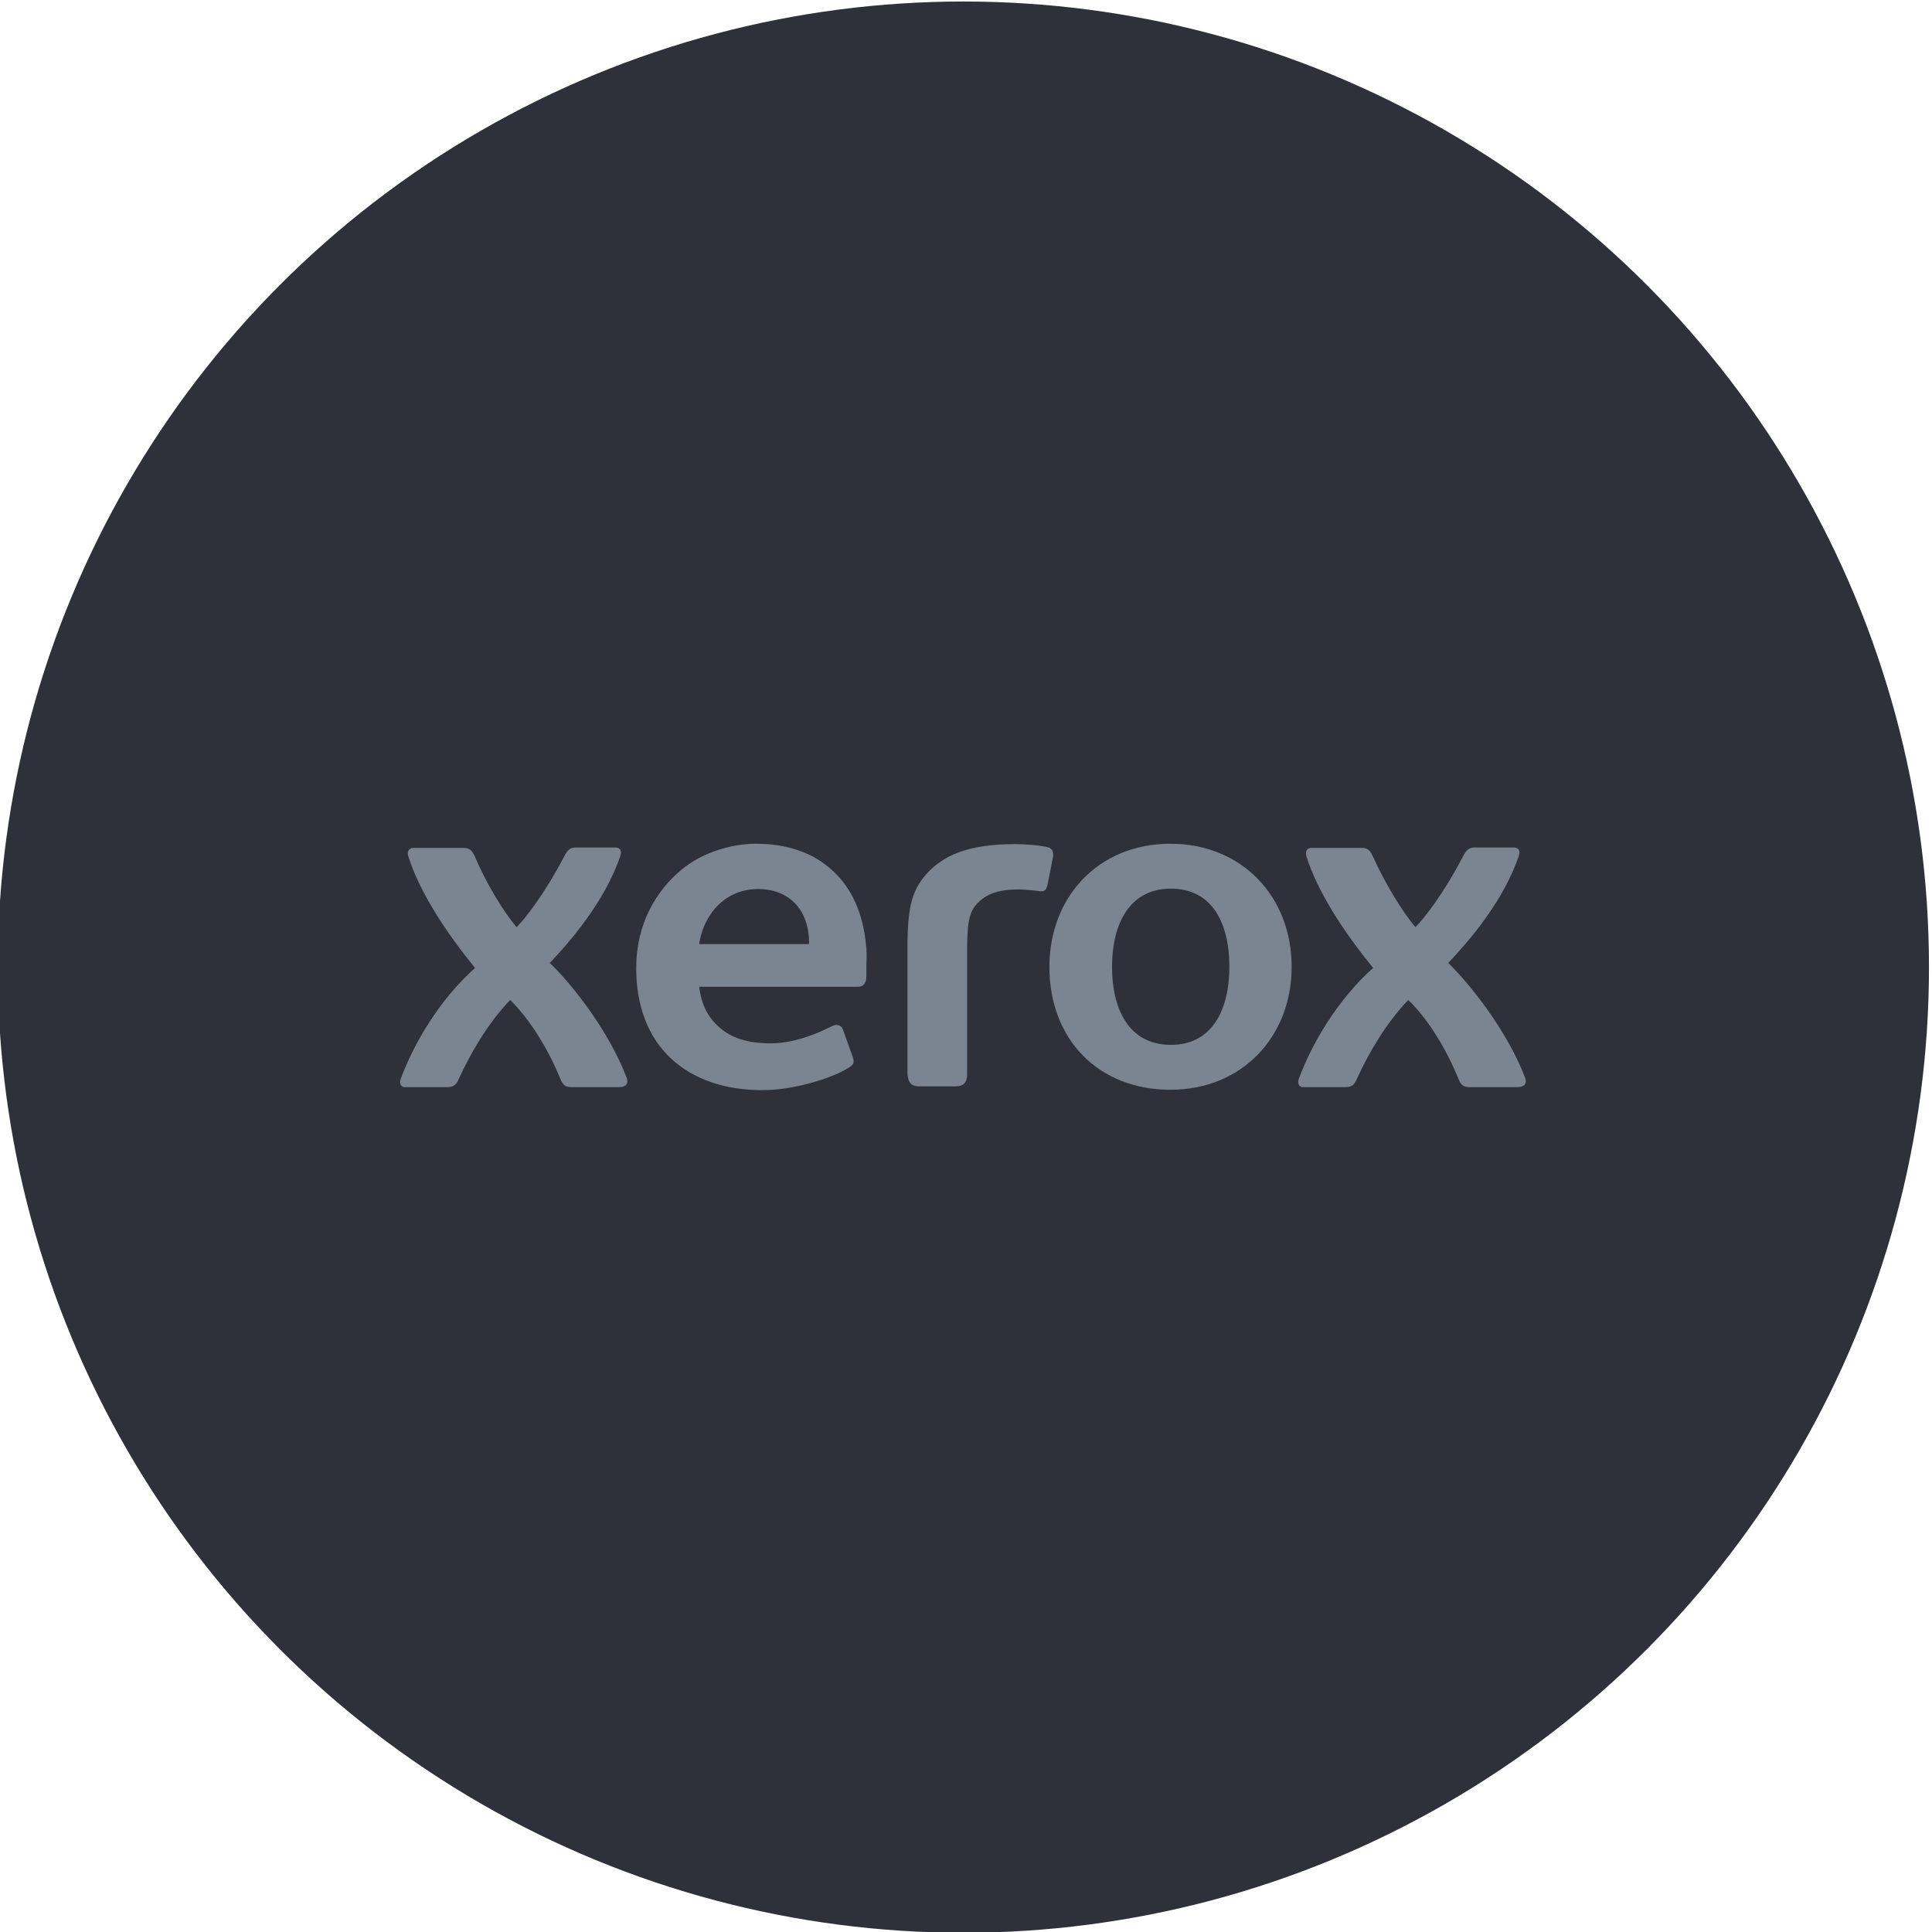<?xml version="1.0" encoding="utf-8"?>
<!-- Generator: Adobe Illustrator 22.0.0, SVG Export Plug-In . SVG Version: 6.00 Build 0)  -->
<svg version="1.1" id="Layer_1" xmlns="http://www.w3.org/2000/svg" xmlns:xlink="http://www.w3.org/1999/xlink" x="0px" y="0px"
	 viewBox="0 0 512 512" style="enable-background:new 0 0 512 512;" xml:space="preserve">
<style type="text/css">
	.st0{fill:#2E3139;}
	.st1{fill:#7B8491;}
</style>
<circle class="st0" cx="255.3" cy="256.3" r="255.9"/>
<g>
	<path class="st1" d="M342.3,256.2c0,18.7-13.3,32.6-32.1,32.6c-19.1,0-32.1-13.3-32.1-32.6c0-18.3,12.8-32.6,32.1-32.6
		C329,223.6,342.3,237.5,342.3,256.2z M325.8,256.2c0-11-4.2-20.7-15.5-20.7c-11.2,0-15.6,9.7-15.6,20.7c0,11,4.3,20.7,15.6,20.7
		C321.5,276.9,325.8,267.2,325.8,256.2z"/>
	<g>
		<path class="st1" d="M229.5,250.4c-0.8-8.5-3.9-15.3-9.1-19.9c-5-4.5-11.7-6.9-20.1-6.9c-6.1,0-13.9,2.1-19.6,6.8
			c-6.8,5.6-12.1,14.4-12.1,26.2c0,10.2,3.3,18.4,9.2,23.9c5.8,5.4,14,8.4,24.3,8.4c8.2,0,18.1-3.1,22.4-5.7c1.5-0.9,2-1.3,1.6-2.8
			l-2.7-7.5c-0.3-1.2-1.7-1.6-2.8-1c-1.9,0.9-3.3,1.6-5.2,2.3c-3.7,1.4-7.5,2.3-11.1,2.3c-7.6,0-12-2.1-15.3-5.9
			c-2.1-2.4-3.3-5.5-3.7-9.1h42.1c1.5,0,2.2-1.1,2.2-2.8v-3C229.7,254.1,229.7,251.8,229.5,250.4z M214.4,250.2c0,0-18.3,0-29.1,0
			c0.3-2.1,0.9-4.1,1.9-6c2.6-5.2,7.5-8.6,13.7-8.6c8.4,0,13.5,5.7,13.5,14.2V250.2z"/>
	</g>
	<path class="st1" d="M244.7,232.6c4.8-6.1,12.2-8.9,24.3-8.9c2.9,0,6.4,0.3,8.6,0.8c1.4,0.3,1.7,1.5,1.4,2.9l-1.4,7.1
		c-0.3,1.3-0.7,1.7-1.7,1.7c-0.2,0-0.5,0-0.8-0.1c-1-0.1-3.9-0.4-5.1-0.4c-6,0-8.9,1.5-11.1,3.8c-2.5,2.7-2.6,6.6-2.6,13.7
		c0,1.6,0,31.5,0,31.5c0,2.1-0.9,3.2-3.1,3.2h-9.6c-2.1,0-2.9-1-3.1-3.2c0,0,0-27.3,0-30.9C240.4,242.6,241,237.3,244.7,232.6z"/>
	<g>
		<path class="st1" d="M136.9,245.7c2.2-2.2,7.2-8.4,12.7-18.9c0.9-1.8,1.8-2.2,3-2.2H163c0.9,0,2,0.4,1.4,2.2
			c-4.1,12.2-13.5,22.9-18.7,28.4c5.7,5.4,15.7,18,20.4,30.5c0.4,1.1,0.2,2.4-2.1,2.4h-12.4c-1.3,0-2.3-0.1-3.1-2.2
			c-3.1-7.6-7.9-15.6-13.3-20.9c-6,6.3-10.5,14.1-13.6,20.9c-0.7,1.7-1.5,2.2-3.1,2.2h-11.3c-0.8,0-1.5-0.9-1-2.2
			c3.4-9.2,10.1-20.8,19.7-29.4c-7.5-9.1-14.8-20.2-17.7-29.6c-0.4-1.4,0.3-2.2,1.4-2.2h13.3c1.4,0,2.2,0.6,2.9,2.2
			C129,234.4,133.5,241.7,136.9,245.7z"/>
	</g>
	<g>
		<path class="st1" d="M375.1,245.7c2.2-2.2,7.2-8.4,12.7-18.9c0.9-1.8,1.8-2.2,3-2.2h10.3c0.9,0,2,0.4,1.4,2.2
			c-4.1,12.2-13.5,22.9-18.7,28.4c5.6,5.4,15.7,18,20.4,30.5c0.4,1.1,0.2,2.4-2.2,2.4h-12.4c-1.3,0-2.3-0.1-3.1-2.2
			c-3.1-7.6-7.8-15.6-13.3-20.9c-6,6.3-10.5,14.1-13.6,20.9c-0.7,1.7-1.5,2.2-3.1,2.2h-11.3c-0.8,0-1.5-0.9-1-2.2
			c3.4-9.2,10.1-20.8,19.7-29.4c-7.5-9.1-14.8-20.2-17.7-29.6c-0.4-1.4,0.3-2.2,1.4-2.2h13.3c1.4,0,2.2,0.6,2.9,2.2
			C367.2,234.4,371.7,241.7,375.1,245.7z"/>
	</g>
</g>
</svg>
